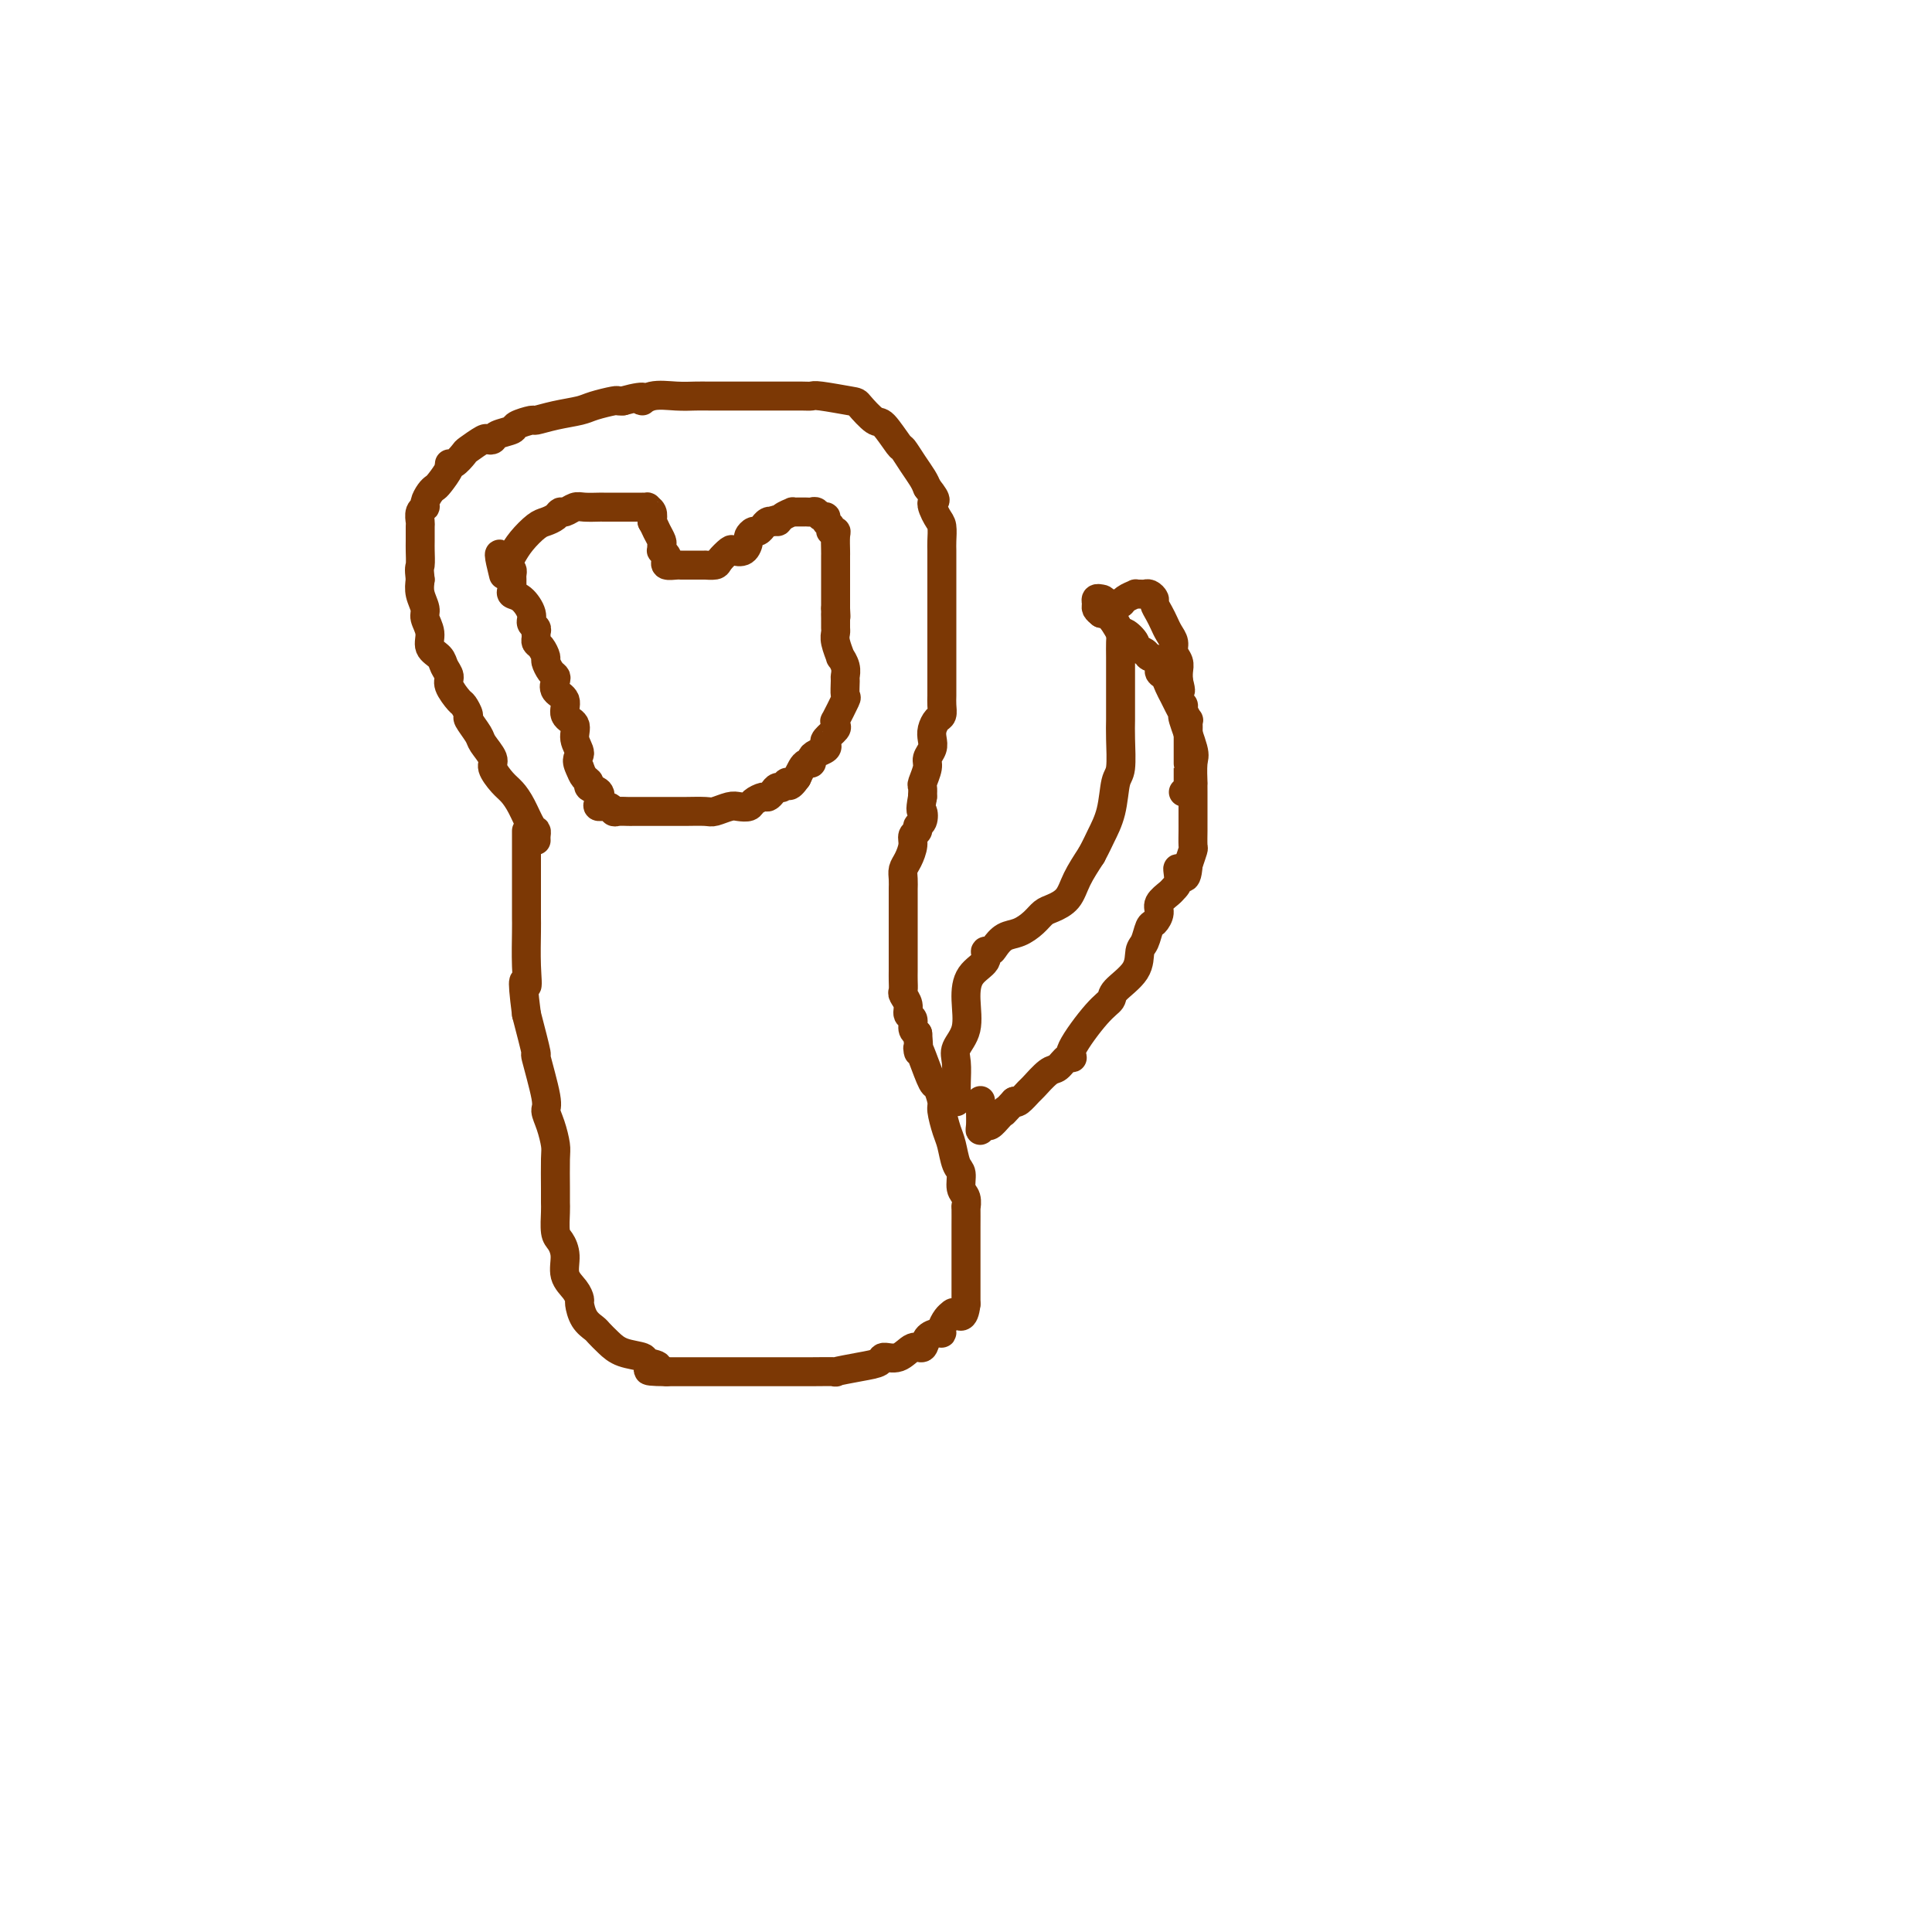 <svg viewBox='0 0 400 400' version='1.1' xmlns='http://www.w3.org/2000/svg' xmlns:xlink='http://www.w3.org/1999/xlink'><g fill='none' stroke='#7C3805' stroke-width='6' stroke-linecap='round' stroke-linejoin='round'><path d='M105,118c-0.074,-0.265 -0.147,-0.529 0,-1c0.147,-0.471 0.515,-1.148 1,-2c0.485,-0.852 1.086,-1.878 2,-3c0.914,-1.122 2.142,-2.338 3,-3c0.858,-0.662 1.347,-0.770 2,-1c0.653,-0.230 1.472,-0.584 2,-1c0.528,-0.416 0.765,-0.896 1,-1c0.235,-0.104 0.466,0.168 1,0c0.534,-0.168 1.370,-0.777 2,-1c0.630,-0.223 1.054,-0.060 2,0c0.946,0.060 2.412,0.016 3,0c0.588,-0.016 0.296,-0.004 1,0c0.704,0.004 2.403,0.001 3,0c0.597,-0.001 0.092,-0.001 1,0c0.908,0.001 3.228,0.002 4,0c0.772,-0.002 -0.003,-0.009 0,0c0.003,0.009 0.784,0.033 1,0c0.216,-0.033 -0.134,-0.124 0,0c0.134,0.124 0.753,0.464 1,1c0.247,0.536 0.124,1.268 0,2'/><path d='M135,108c0.475,0.807 0.662,1.326 1,2c0.338,0.674 0.826,1.504 1,2c0.174,0.496 0.033,0.657 0,1c-0.033,0.343 0.042,0.866 0,1c-0.042,0.134 -0.201,-0.122 0,0c0.201,0.122 0.760,0.621 1,1c0.240,0.379 0.159,0.637 0,1c-0.159,0.363 -0.397,0.829 0,1c0.397,0.171 1.430,0.046 2,0c0.570,-0.046 0.676,-0.012 1,0c0.324,0.012 0.865,0.003 1,0c0.135,-0.003 -0.138,-0.001 0,0c0.138,0.001 0.685,0.001 1,0c0.315,-0.001 0.398,-0.002 1,0c0.602,0.002 1.723,0.007 2,0c0.277,-0.007 -0.292,-0.027 0,0c0.292,0.027 1.444,0.100 2,0c0.556,-0.100 0.517,-0.373 1,-1c0.483,-0.627 1.488,-1.607 2,-2c0.512,-0.393 0.533,-0.201 1,0c0.467,0.201 1.382,0.409 2,0c0.618,-0.409 0.940,-1.434 1,-2c0.060,-0.566 -0.142,-0.672 0,-1c0.142,-0.328 0.629,-0.876 1,-1c0.371,-0.124 0.625,0.177 1,0c0.375,-0.177 0.871,-0.832 1,-1c0.129,-0.168 -0.110,0.151 0,0c0.110,-0.151 0.568,-0.771 1,-1c0.432,-0.229 0.838,-0.065 1,0c0.162,0.065 0.081,0.033 0,0'/><path d='M160,108c1.127,-0.884 0.946,-0.093 1,0c0.054,0.093 0.343,-0.511 1,-1c0.657,-0.489 1.682,-0.863 2,-1c0.318,-0.137 -0.069,-0.036 0,0c0.069,0.036 0.596,0.009 1,0c0.404,-0.009 0.685,0.002 1,0c0.315,-0.002 0.663,-0.015 1,0c0.337,0.015 0.664,0.060 1,0c0.336,-0.060 0.683,-0.223 1,0c0.317,0.223 0.606,0.834 1,1c0.394,0.166 0.894,-0.114 1,0c0.106,0.114 -0.182,0.620 0,1c0.182,0.380 0.833,0.634 1,1c0.167,0.366 -0.151,0.843 0,1c0.151,0.157 0.773,-0.008 1,0c0.227,0.008 0.061,0.188 0,1c-0.061,0.812 -0.016,2.257 0,3c0.016,0.743 0.004,0.784 0,1c-0.004,0.216 -0.001,0.607 0,1c0.001,0.393 0.000,0.788 0,1c-0.000,0.212 -0.000,0.241 0,1c0.000,0.759 0.000,2.248 0,3c-0.000,0.752 -0.000,0.769 0,1c0.000,0.231 0.000,0.678 0,1c-0.000,0.322 -0.000,0.521 0,1c0.000,0.479 0.000,1.240 0,2'/><path d='M173,126c0.154,2.825 0.040,1.388 0,1c-0.040,-0.388 -0.007,0.272 0,1c0.007,0.728 -0.013,1.524 0,2c0.013,0.476 0.060,0.630 0,1c-0.060,0.370 -0.226,0.954 0,2c0.226,1.046 0.845,2.554 1,3c0.155,0.446 -0.155,-0.170 0,0c0.155,0.170 0.776,1.127 1,2c0.224,0.873 0.053,1.661 0,2c-0.053,0.339 0.014,0.230 0,1c-0.014,0.770 -0.109,2.420 0,3c0.109,0.580 0.424,0.091 0,1c-0.424,0.909 -1.585,3.217 -2,4c-0.415,0.783 -0.083,0.041 0,0c0.083,-0.041 -0.081,0.619 0,1c0.081,0.381 0.408,0.483 0,1c-0.408,0.517 -1.549,1.448 -2,2c-0.451,0.552 -0.211,0.726 0,1c0.211,0.274 0.393,0.647 0,1c-0.393,0.353 -1.362,0.685 -2,1c-0.638,0.315 -0.944,0.612 -1,1c-0.056,0.388 0.140,0.867 0,1c-0.140,0.133 -0.615,-0.080 -1,0c-0.385,0.080 -0.682,0.451 -1,1c-0.318,0.549 -0.659,1.274 -1,2'/><path d='M165,161c-1.952,2.793 -1.833,1.274 -2,1c-0.167,-0.274 -0.621,0.696 -1,1c-0.379,0.304 -0.683,-0.059 -1,0c-0.317,0.059 -0.647,0.541 -1,1c-0.353,0.459 -0.728,0.894 -1,1c-0.272,0.106 -0.442,-0.116 -1,0c-0.558,0.116 -1.505,0.571 -2,1c-0.495,0.429 -0.539,0.833 -1,1c-0.461,0.167 -1.338,0.097 -2,0c-0.662,-0.097 -1.108,-0.222 -2,0c-0.892,0.222 -2.231,0.792 -3,1c-0.769,0.208 -0.967,0.056 -2,0c-1.033,-0.056 -2.900,-0.015 -4,0c-1.100,0.015 -1.432,0.004 -2,0c-0.568,-0.004 -1.371,-0.001 -2,0c-0.629,0.001 -1.085,0.000 -2,0c-0.915,-0.000 -2.290,-0.000 -3,0c-0.710,0.000 -0.754,0.001 -1,0c-0.246,-0.001 -0.695,-0.004 -1,0c-0.305,0.004 -0.467,0.016 -1,0c-0.533,-0.016 -1.436,-0.059 -2,0c-0.564,0.059 -0.790,0.219 -1,0c-0.210,-0.219 -0.404,-0.818 -1,-1c-0.596,-0.182 -1.595,0.053 -2,0c-0.405,-0.053 -0.217,-0.395 0,-1c0.217,-0.605 0.461,-1.474 0,-2c-0.461,-0.526 -1.629,-0.708 -2,-1c-0.371,-0.292 0.054,-0.694 0,-1c-0.054,-0.306 -0.587,-0.516 -1,-1c-0.413,-0.484 -0.707,-1.242 -1,-2'/><path d='M120,159c-1.013,-1.933 -0.045,-2.265 0,-3c0.045,-0.735 -0.833,-1.873 -1,-3c-0.167,-1.127 0.375,-2.242 0,-3c-0.375,-0.758 -1.669,-1.159 -2,-2c-0.331,-0.841 0.301,-2.122 0,-3c-0.301,-0.878 -1.535,-1.353 -2,-2c-0.465,-0.647 -0.162,-1.468 0,-2c0.162,-0.532 0.184,-0.776 0,-1c-0.184,-0.224 -0.575,-0.427 -1,-1c-0.425,-0.573 -0.884,-1.515 -1,-2c-0.116,-0.485 0.112,-0.511 0,-1c-0.112,-0.489 -0.565,-1.441 -1,-2c-0.435,-0.559 -0.853,-0.727 -1,-1c-0.147,-0.273 -0.024,-0.652 0,-1c0.024,-0.348 -0.052,-0.664 0,-1c0.052,-0.336 0.231,-0.692 0,-1c-0.231,-0.308 -0.871,-0.569 -1,-1c-0.129,-0.431 0.253,-1.033 0,-2c-0.253,-0.967 -1.139,-2.301 -2,-3c-0.861,-0.699 -1.695,-0.765 -2,-1c-0.305,-0.235 -0.081,-0.641 0,-1c0.081,-0.359 0.019,-0.671 0,-1c-0.019,-0.329 0.005,-0.676 0,-1c-0.005,-0.324 -0.040,-0.626 0,-1c0.040,-0.374 0.154,-0.821 0,-1c-0.154,-0.179 -0.577,-0.089 -1,0'/><path d='M105,118c-2.556,-6.378 -1.444,-1.822 -1,0c0.444,1.822 0.222,0.911 0,0'/><path d='M111,174c-0.018,-0.313 -0.035,-0.626 0,-1c0.035,-0.374 0.123,-0.809 0,-1c-0.123,-0.191 -0.458,-0.138 -1,-1c-0.542,-0.862 -1.292,-2.638 -2,-4c-0.708,-1.362 -1.374,-2.308 -2,-3c-0.626,-0.692 -1.213,-1.129 -2,-2c-0.787,-0.871 -1.774,-2.178 -2,-3c-0.226,-0.822 0.308,-1.161 0,-2c-0.308,-0.839 -1.459,-2.180 -2,-3c-0.541,-0.820 -0.472,-1.121 -1,-2c-0.528,-0.879 -1.652,-2.336 -2,-3c-0.348,-0.664 0.079,-0.534 0,-1c-0.079,-0.466 -0.666,-1.528 -1,-2c-0.334,-0.472 -0.417,-0.353 -1,-1c-0.583,-0.647 -1.667,-2.059 -2,-3c-0.333,-0.941 0.084,-1.409 0,-2c-0.084,-0.591 -0.667,-1.303 -1,-2c-0.333,-0.697 -0.414,-1.379 -1,-2c-0.586,-0.621 -1.677,-1.180 -2,-2c-0.323,-0.820 0.124,-1.899 0,-3c-0.124,-1.101 -0.817,-2.223 -1,-3c-0.183,-0.777 0.143,-1.209 0,-2c-0.143,-0.791 -0.755,-1.940 -1,-3c-0.245,-1.060 -0.122,-2.030 0,-3'/><path d='M87,120c-0.309,-2.683 -0.083,-2.392 0,-3c0.083,-0.608 0.021,-2.117 0,-3c-0.021,-0.883 -0.002,-1.140 0,-2c0.002,-0.860 -0.014,-2.324 0,-3c0.014,-0.676 0.059,-0.566 0,-1c-0.059,-0.434 -0.223,-1.412 0,-2c0.223,-0.588 0.832,-0.786 1,-1c0.168,-0.214 -0.105,-0.446 0,-1c0.105,-0.554 0.588,-1.431 1,-2c0.412,-0.569 0.753,-0.830 1,-1c0.247,-0.170 0.399,-0.249 1,-1c0.601,-0.751 1.650,-2.175 2,-3c0.350,-0.825 -0.001,-1.052 0,-1c0.001,0.052 0.353,0.382 1,0c0.647,-0.382 1.588,-1.475 2,-2c0.412,-0.525 0.293,-0.484 1,-1c0.707,-0.516 2.239,-1.591 3,-2c0.761,-0.409 0.751,-0.151 1,0c0.249,0.151 0.757,0.194 1,0c0.243,-0.194 0.220,-0.626 1,-1c0.780,-0.374 2.363,-0.692 3,-1c0.637,-0.308 0.327,-0.607 1,-1c0.673,-0.393 2.328,-0.878 3,-1c0.672,-0.122 0.362,0.121 1,0c0.638,-0.121 2.223,-0.607 4,-1c1.777,-0.393 3.747,-0.694 5,-1c1.253,-0.306 1.789,-0.618 3,-1c1.211,-0.382 3.095,-0.834 4,-1c0.905,-0.166 0.830,-0.048 1,0c0.170,0.048 0.585,0.024 1,0'/><path d='M129,83c5.956,-1.641 4.346,-0.244 4,0c-0.346,0.244 0.573,-0.667 2,-1c1.427,-0.333 3.364,-0.089 5,0c1.636,0.089 2.972,0.024 4,0c1.028,-0.024 1.750,-0.006 3,0c1.250,0.006 3.030,0.002 4,0c0.970,-0.002 1.131,-0.001 2,0c0.869,0.001 2.446,0.000 4,0c1.554,-0.000 3.084,-0.001 4,0c0.916,0.001 1.220,0.004 2,0c0.780,-0.004 2.038,-0.014 3,0c0.962,0.014 1.627,0.054 2,0c0.373,-0.054 0.455,-0.200 2,0c1.545,0.200 4.554,0.748 6,1c1.446,0.252 1.328,0.209 2,1c0.672,0.791 2.133,2.417 3,3c0.867,0.583 1.139,0.124 2,1c0.861,0.876 2.311,3.088 3,4c0.689,0.912 0.618,0.523 1,1c0.382,0.477 1.218,1.821 2,3c0.782,1.179 1.509,2.194 2,3c0.491,0.806 0.745,1.403 1,2'/><path d='M192,101c2.657,3.303 1.300,2.562 1,3c-0.300,0.438 0.455,2.057 1,3c0.545,0.943 0.878,1.212 1,2c0.122,0.788 0.033,2.096 0,3c-0.033,0.904 -0.009,1.403 0,2c0.009,0.597 0.002,1.290 0,2c-0.002,0.710 -0.001,1.437 0,2c0.001,0.563 0.000,0.964 0,2c-0.000,1.036 -0.000,2.708 0,4c0.000,1.292 0.000,2.203 0,3c-0.000,0.797 -0.000,1.479 0,2c0.000,0.521 0.000,0.880 0,1c-0.000,0.120 -0.000,-0.000 0,1c0.000,1.000 0.000,3.122 0,4c-0.000,0.878 -0.000,0.514 0,1c0.000,0.486 0.001,1.822 0,3c-0.001,1.178 -0.003,2.199 0,3c0.003,0.801 0.011,1.383 0,2c-0.011,0.617 -0.042,1.267 0,2c0.042,0.733 0.156,1.547 0,2c-0.156,0.453 -0.582,0.544 -1,1c-0.418,0.456 -0.829,1.276 -1,2c-0.171,0.724 -0.102,1.354 0,2c0.102,0.646 0.238,1.310 0,2c-0.238,0.690 -0.848,1.406 -1,2c-0.152,0.594 0.155,1.066 0,2c-0.155,0.934 -0.773,2.328 -1,3c-0.227,0.672 -0.065,0.620 0,1c0.065,0.380 0.032,1.190 0,2'/><path d='M191,165c-0.636,3.510 -0.227,2.785 0,3c0.227,0.215 0.272,1.369 0,2c-0.272,0.631 -0.860,0.739 -1,1c-0.140,0.261 0.169,0.675 0,1c-0.169,0.325 -0.816,0.562 -1,1c-0.184,0.438 0.094,1.077 0,2c-0.094,0.923 -0.561,2.130 -1,3c-0.439,0.870 -0.850,1.403 -1,2c-0.150,0.597 -0.040,1.259 0,2c0.040,0.741 0.011,1.560 0,2c-0.011,0.440 -0.003,0.499 0,1c0.003,0.501 0.001,1.442 0,2c-0.001,0.558 -0.000,0.733 0,1c0.000,0.267 0.000,0.628 0,1c-0.000,0.372 -0.000,0.756 0,1c0.000,0.244 0.000,0.347 0,1c-0.000,0.653 -0.000,1.855 0,2c0.000,0.145 0.000,-0.768 0,0c-0.000,0.768 -0.000,3.217 0,4c0.000,0.783 0.000,-0.099 0,0c-0.000,0.099 -0.001,1.177 0,2c0.001,0.823 0.004,1.389 0,2c-0.004,0.611 -0.016,1.267 0,2c0.016,0.733 0.061,1.543 0,2c-0.061,0.457 -0.227,0.560 0,1c0.227,0.440 0.848,1.217 1,2c0.152,0.783 -0.165,1.571 0,2c0.165,0.429 0.814,0.500 1,1c0.186,0.500 -0.090,1.429 0,2c0.090,0.571 0.545,0.786 1,1'/><path d='M190,214c0.433,5.589 0.015,3.560 0,3c-0.015,-0.560 0.373,0.348 1,2c0.627,1.652 1.491,4.049 2,5c0.509,0.951 0.661,0.455 1,1c0.339,0.545 0.864,2.132 1,3c0.136,0.868 -0.117,1.018 0,2c0.117,0.982 0.605,2.795 1,4c0.395,1.205 0.698,1.803 1,3c0.302,1.197 0.603,2.995 1,4c0.397,1.005 0.891,1.218 1,2c0.109,0.782 -0.167,2.132 0,3c0.167,0.868 0.777,1.253 1,2c0.223,0.747 0.060,1.858 0,2c-0.060,0.142 -0.016,-0.683 0,0c0.016,0.683 0.004,2.875 0,4c-0.004,1.125 -0.001,1.184 0,2c0.001,0.816 0.000,2.391 0,3c-0.000,0.609 -0.000,0.253 0,1c0.000,0.747 0.000,2.598 0,3c-0.000,0.402 -0.000,-0.645 0,0c0.000,0.645 0.000,2.981 0,4c-0.000,1.019 -0.000,0.720 0,1c0.000,0.280 0.000,1.140 0,2'/><path d='M200,270c-0.404,3.556 -1.414,2.445 -2,2c-0.586,-0.445 -0.747,-0.225 -1,0c-0.253,0.225 -0.596,0.454 -1,1c-0.404,0.546 -0.867,1.408 -1,2c-0.133,0.592 0.064,0.913 0,1c-0.064,0.087 -0.390,-0.060 -1,0c-0.610,0.060 -1.505,0.327 -2,1c-0.495,0.673 -0.589,1.753 -1,2c-0.411,0.247 -1.139,-0.337 -2,0c-0.861,0.337 -1.855,1.597 -3,2c-1.145,0.403 -2.442,-0.050 -3,0c-0.558,0.050 -0.377,0.602 -1,1c-0.623,0.398 -2.050,0.643 -4,1c-1.950,0.357 -4.422,0.828 -5,1c-0.578,0.172 0.739,0.046 0,0c-0.739,-0.046 -3.532,-0.012 -5,0c-1.468,0.012 -1.611,0.003 -2,0c-0.389,-0.003 -1.025,-0.001 -2,0c-0.975,0.001 -2.288,0.000 -3,0c-0.712,-0.000 -0.823,-0.000 -1,0c-0.177,0.000 -0.422,0.000 -1,0c-0.578,-0.000 -1.491,-0.000 -2,0c-0.509,0.000 -0.614,0.000 -1,0c-0.386,-0.000 -1.054,-0.000 -2,0c-0.946,0.000 -2.169,0.000 -3,0c-0.831,-0.000 -1.270,-0.000 -2,0c-0.730,0.000 -1.752,0.000 -3,0c-1.248,-0.000 -2.720,-0.000 -4,0c-1.280,0.000 -2.366,0.000 -3,0c-0.634,-0.000 -0.817,-0.000 -1,0'/><path d='M138,284c-6.521,-0.025 -2.825,-0.587 -2,-1c0.825,-0.413 -1.222,-0.678 -2,-1c-0.778,-0.322 -0.287,-0.702 -1,-1c-0.713,-0.298 -2.628,-0.515 -4,-1c-1.372,-0.485 -2.200,-1.237 -3,-2c-0.800,-0.763 -1.573,-1.538 -2,-2c-0.427,-0.462 -0.508,-0.613 -1,-1c-0.492,-0.387 -1.393,-1.012 -2,-2c-0.607,-0.988 -0.918,-2.340 -1,-3c-0.082,-0.660 0.066,-0.628 0,-1c-0.066,-0.372 -0.347,-1.147 -1,-2c-0.653,-0.853 -1.677,-1.783 -2,-3c-0.323,-1.217 0.057,-2.721 0,-4c-0.057,-1.279 -0.551,-2.335 -1,-3c-0.449,-0.665 -0.853,-0.941 -1,-2c-0.147,-1.059 -0.039,-2.901 0,-4c0.039,-1.099 0.008,-1.456 0,-2c-0.008,-0.544 0.008,-1.277 0,-3c-0.008,-1.723 -0.038,-4.437 0,-6c0.038,-1.563 0.146,-1.977 0,-3c-0.146,-1.023 -0.545,-2.657 -1,-4c-0.455,-1.343 -0.964,-2.396 -1,-3c-0.036,-0.604 0.403,-0.760 0,-3c-0.403,-2.240 -1.647,-6.565 -2,-8c-0.353,-1.435 0.185,0.018 0,-1c-0.185,-1.018 -1.092,-4.509 -2,-8'/><path d='M109,210c-1.238,-9.573 -0.332,-6.507 0,-6c0.332,0.507 0.089,-1.547 0,-4c-0.089,-2.453 -0.024,-5.307 0,-7c0.024,-1.693 0.006,-2.225 0,-3c-0.006,-0.775 -0.002,-1.794 0,-3c0.002,-1.206 0.000,-2.599 0,-3c-0.000,-0.401 -0.000,0.190 0,0c0.000,-0.190 0.000,-1.161 0,-2c-0.000,-0.839 -0.000,-1.545 0,-2c0.000,-0.455 0.000,-0.658 0,-1c-0.000,-0.342 -0.000,-0.824 0,-2c0.000,-1.176 0.000,-3.047 0,-4c-0.000,-0.953 -0.000,-0.986 0,-1c0.000,-0.014 0.000,-0.007 0,0'/><path d='M198,228c0.000,0.092 0.001,0.184 0,0c-0.001,-0.184 -0.002,-0.642 0,-1c0.002,-0.358 0.008,-0.614 0,-1c-0.008,-0.386 -0.031,-0.903 0,-2c0.031,-1.097 0.114,-2.776 0,-4c-0.114,-1.224 -0.425,-1.994 0,-3c0.425,-1.006 1.588,-2.249 2,-4c0.412,-1.751 0.075,-4.010 0,-6c-0.075,-1.990 0.112,-3.712 1,-5c0.888,-1.288 2.478,-2.142 3,-3c0.522,-0.858 -0.023,-1.721 0,-2c0.023,-0.279 0.615,0.025 1,0c0.385,-0.025 0.565,-0.378 1,-1c0.435,-0.622 1.127,-1.514 2,-2c0.873,-0.486 1.929,-0.566 3,-1c1.071,-0.434 2.159,-1.224 3,-2c0.841,-0.776 1.435,-1.539 2,-2c0.565,-0.461 1.100,-0.618 2,-1c0.900,-0.382 2.165,-0.987 3,-2c0.835,-1.013 1.238,-2.432 2,-4c0.762,-1.568 1.881,-3.284 3,-5'/><path d='M226,177c1.117,-2.085 1.410,-2.799 2,-4c0.590,-1.201 1.479,-2.891 2,-5c0.521,-2.109 0.676,-4.639 1,-6c0.324,-1.361 0.819,-1.553 1,-3c0.181,-1.447 0.049,-4.148 0,-6c-0.049,-1.852 -0.013,-2.856 0,-4c0.013,-1.144 0.004,-2.429 0,-4c-0.004,-1.571 -0.003,-3.430 0,-5c0.003,-1.570 0.008,-2.852 0,-4c-0.008,-1.148 -0.029,-2.164 0,-3c0.029,-0.836 0.109,-1.493 0,-2c-0.109,-0.507 -0.407,-0.865 -1,-2c-0.593,-1.135 -1.480,-3.047 -2,-4c-0.520,-0.953 -0.672,-0.946 -1,-1c-0.328,-0.054 -0.830,-0.169 -1,0c-0.170,0.169 -0.007,0.622 0,1c0.007,0.378 -0.141,0.679 0,1c0.141,0.321 0.570,0.660 1,1'/><path d='M228,127c-0.280,-0.892 1.019,-0.120 2,1c0.981,1.120 1.643,2.590 2,3c0.357,0.410 0.409,-0.241 1,0c0.591,0.241 1.721,1.373 2,2c0.279,0.627 -0.294,0.749 0,1c0.294,0.251 1.455,0.630 2,1c0.545,0.370 0.475,0.732 1,1c0.525,0.268 1.646,0.442 2,1c0.354,0.558 -0.060,1.500 0,2c0.060,0.500 0.595,0.559 1,1c0.405,0.441 0.681,1.265 1,2c0.319,0.735 0.682,1.380 1,2c0.318,0.620 0.593,1.213 1,2c0.407,0.787 0.946,1.767 1,2c0.054,0.233 -0.378,-0.283 0,1c0.378,1.283 1.565,4.363 2,6c0.435,1.637 0.116,1.829 0,3c-0.116,1.171 -0.031,3.320 0,4c0.031,0.680 0.008,-0.109 0,0c-0.008,0.109 -0.002,1.115 0,2c0.002,0.885 0.001,1.650 0,2c-0.001,0.350 -0.000,0.287 0,1c0.000,0.713 0.001,2.203 0,3c-0.001,0.797 -0.003,0.901 0,1c0.003,0.099 0.011,0.191 0,1c-0.011,0.809 -0.041,2.333 0,3c0.041,0.667 0.155,0.476 0,1c-0.155,0.524 -0.577,1.762 -1,3'/><path d='M246,179c-0.313,4.931 -1.594,1.758 -2,1c-0.406,-0.758 0.064,0.899 0,2c-0.064,1.101 -0.661,1.647 -1,2c-0.339,0.353 -0.420,0.512 -1,1c-0.580,0.488 -1.661,1.304 -2,2c-0.339,0.696 0.063,1.273 0,2c-0.063,0.727 -0.591,1.604 -1,2c-0.409,0.396 -0.698,0.312 -1,1c-0.302,0.688 -0.615,2.148 -1,3c-0.385,0.852 -0.841,1.095 -1,2c-0.159,0.905 -0.019,2.473 -1,4c-0.981,1.527 -3.082,3.012 -4,4c-0.918,0.988 -0.655,1.478 -1,2c-0.345,0.522 -1.300,1.075 -3,3c-1.700,1.925 -4.145,5.220 -5,7c-0.855,1.780 -0.121,2.043 0,2c0.121,-0.043 -0.372,-0.392 -1,0c-0.628,0.392 -1.390,1.524 -2,2c-0.610,0.476 -1.067,0.296 -2,1c-0.933,0.704 -2.343,2.292 -3,3c-0.657,0.708 -0.562,0.537 -1,1c-0.438,0.463 -1.411,1.561 -2,2c-0.589,0.439 -0.795,0.220 -1,0'/><path d='M210,228c-4.289,4.603 -2.512,2.611 -2,2c0.512,-0.611 -0.241,0.161 -1,1c-0.759,0.839 -1.524,1.746 -2,2c-0.476,0.254 -0.663,-0.146 -1,0c-0.337,0.146 -0.822,0.837 -1,1c-0.178,0.163 -0.048,-0.204 0,-1c0.048,-0.796 0.013,-2.022 0,-3c-0.013,-0.978 -0.004,-1.708 0,-2c0.004,-0.292 0.002,-0.146 0,0'/><path d='M231,126c-0.100,-0.445 -0.199,-0.890 0,-1c0.199,-0.110 0.697,0.114 1,0c0.303,-0.114 0.410,-0.566 1,-1c0.590,-0.434 1.663,-0.849 2,-1c0.337,-0.151 -0.064,-0.037 0,0c0.064,0.037 0.591,-0.002 1,0c0.409,0.002 0.701,0.045 1,0c0.299,-0.045 0.605,-0.178 1,0c0.395,0.178 0.879,0.666 1,1c0.121,0.334 -0.121,0.512 0,1c0.121,0.488 0.606,1.285 1,2c0.394,0.715 0.698,1.346 1,2c0.302,0.654 0.603,1.330 1,2c0.397,0.670 0.891,1.334 1,2c0.109,0.666 -0.167,1.333 0,2c0.167,0.667 0.776,1.333 1,2c0.224,0.667 0.064,1.333 0,2c-0.064,0.667 -0.032,1.333 0,2'/><path d='M244,141c0.791,2.976 0.268,1.915 0,2c-0.268,0.085 -0.282,1.314 0,2c0.282,0.686 0.860,0.828 1,1c0.140,0.172 -0.159,0.375 0,1c0.159,0.625 0.775,1.673 1,2c0.225,0.327 0.060,-0.068 0,0c-0.060,0.068 -0.016,0.599 0,1c0.016,0.401 0.004,0.671 0,1c-0.004,0.329 -0.001,0.718 0,1c0.001,0.282 0.000,0.458 0,1c-0.000,0.542 -0.000,1.452 0,2c0.000,0.548 0.000,0.736 0,1c-0.000,0.264 -0.000,0.604 0,1c0.000,0.396 0.000,0.848 0,1c-0.000,0.152 -0.000,0.005 0,0c0.000,-0.005 0.001,0.132 0,1c-0.001,0.868 -0.004,2.467 0,3c0.004,0.533 0.015,-0.001 0,0c-0.015,0.001 -0.056,0.536 0,1c0.056,0.464 0.207,0.856 0,1c-0.207,0.144 -0.774,0.041 -1,0c-0.226,-0.041 -0.113,-0.021 0,0'/></g>
</svg>